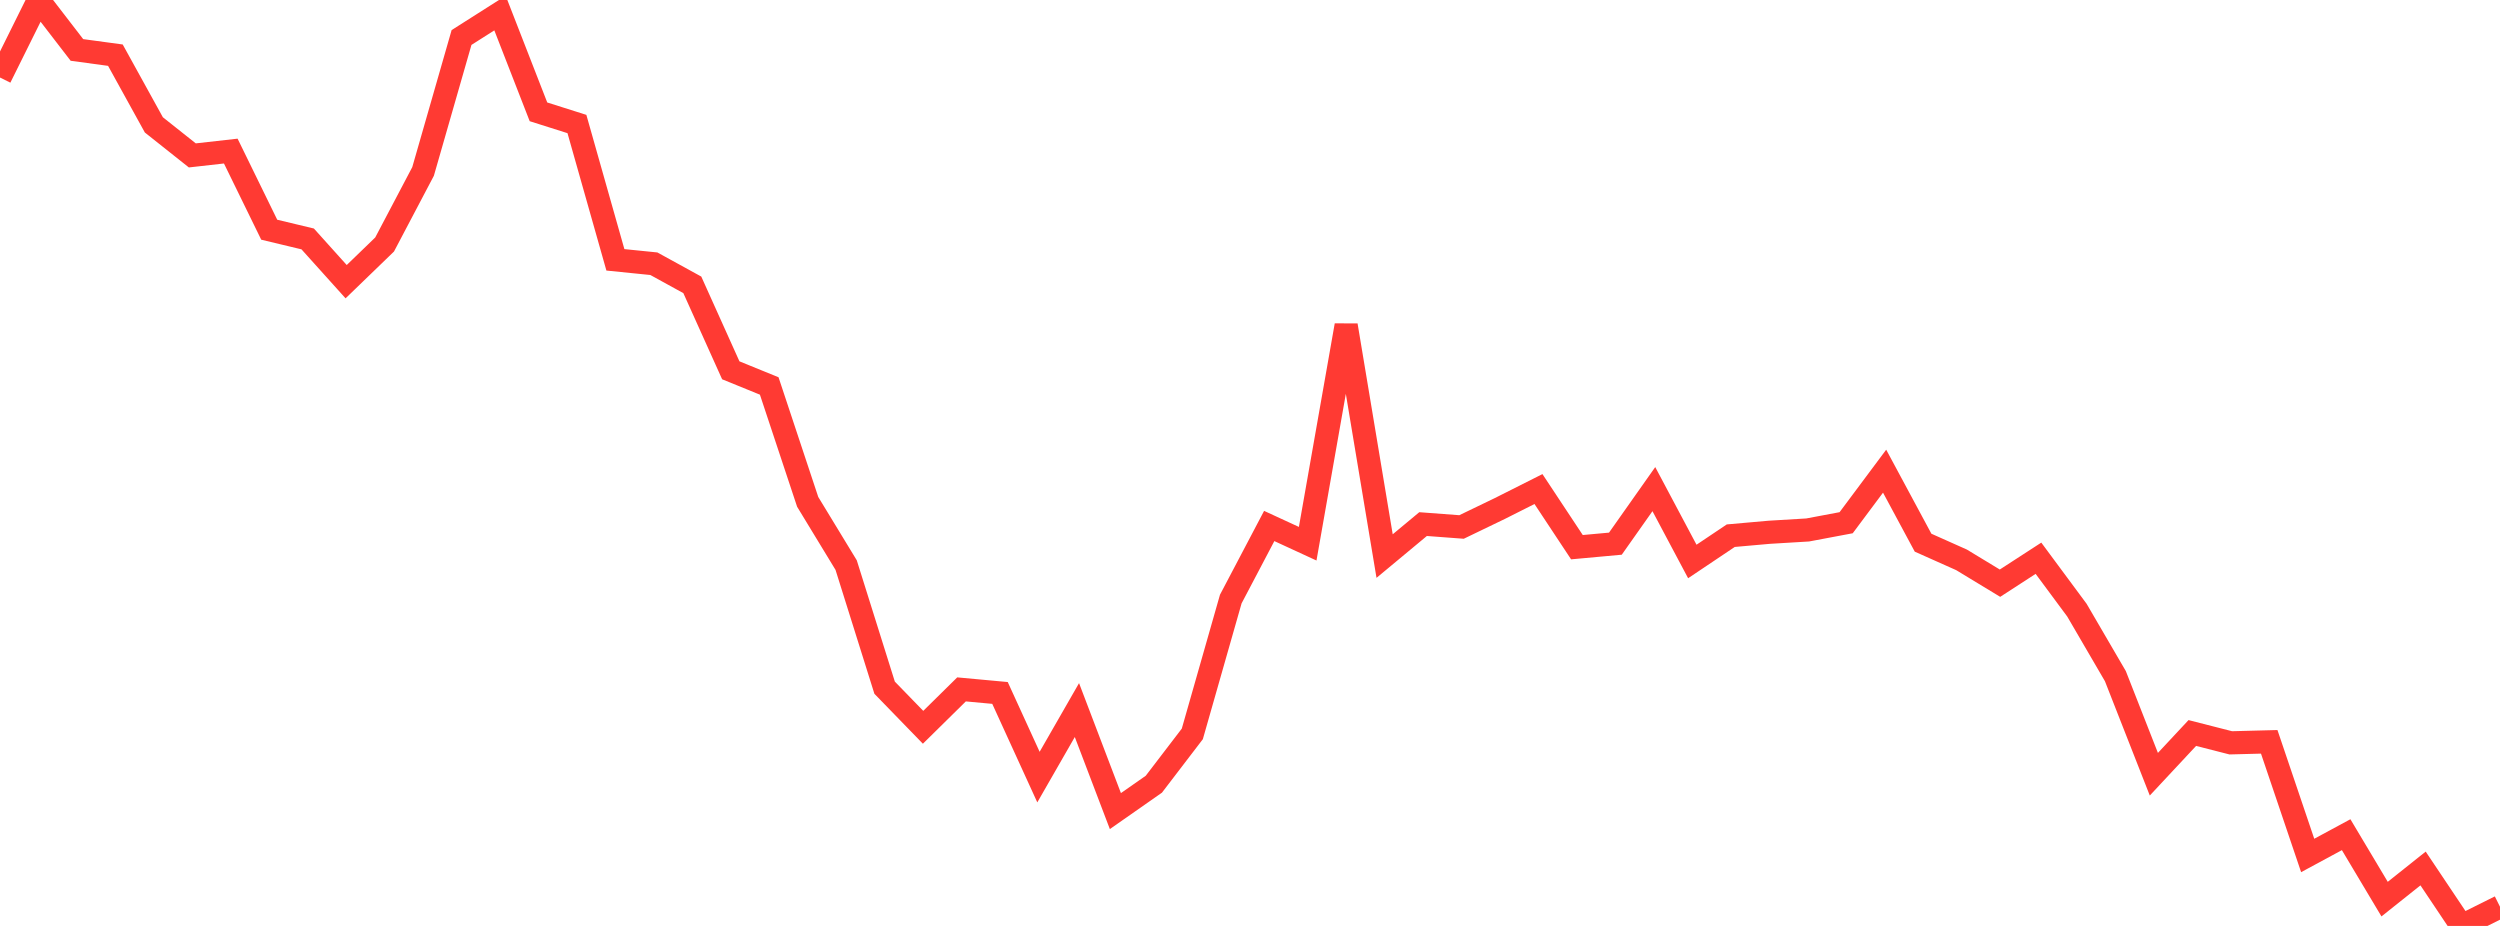 <?xml version="1.0" standalone="no"?>
<!DOCTYPE svg PUBLIC "-//W3C//DTD SVG 1.1//EN" "http://www.w3.org/Graphics/SVG/1.1/DTD/svg11.dtd">

<svg width="135" height="50" viewBox="0 0 135 50" preserveAspectRatio="none" 
  xmlns="http://www.w3.org/2000/svg"
  xmlns:xlink="http://www.w3.org/1999/xlink">


<polyline points="0.0, 4.186 2.077, 0.0 4.154, 2.697 6.231, 2.979 8.308, 6.743 10.385, 8.392 12.462, 8.158 14.538, 12.404 16.615, 12.902 18.692, 15.211 20.769, 13.203 22.846, 9.258 24.923, 2.025 27.0, 0.705 29.077, 6.039 31.154, 6.697 33.231, 14.031 35.308, 14.241 37.385, 15.382 39.462, 19.996 41.538, 20.842 43.615, 27.1 45.692, 30.515 47.769, 37.135 49.846, 39.274 51.923, 37.227 54.0, 37.419 56.077, 41.963 58.154, 38.344 60.231, 43.799 62.308, 42.347 64.385, 39.631 66.462, 32.349 68.538, 28.403 70.615, 29.361 72.692, 17.568 74.769, 30.028 76.846, 28.301 78.923, 28.457 81.0, 27.455 83.077, 26.409 85.154, 29.548 87.231, 29.358 89.308, 26.413 91.385, 30.32 93.462, 28.927 95.538, 28.743 97.615, 28.618 99.692, 28.227 101.769, 25.443 103.846, 29.305 105.923, 30.232 108.0, 31.492 110.077, 30.145 112.154, 32.949 114.231, 36.513 116.308, 41.808 118.385, 39.582 120.462, 40.113 122.538, 40.059 124.615, 46.195 126.692, 45.073 128.769, 48.553 130.846, 46.898 132.923, 50.0 135.0, 48.965" fill="none" stroke="#ff3a33" stroke-width="1.25"/>

</svg>
